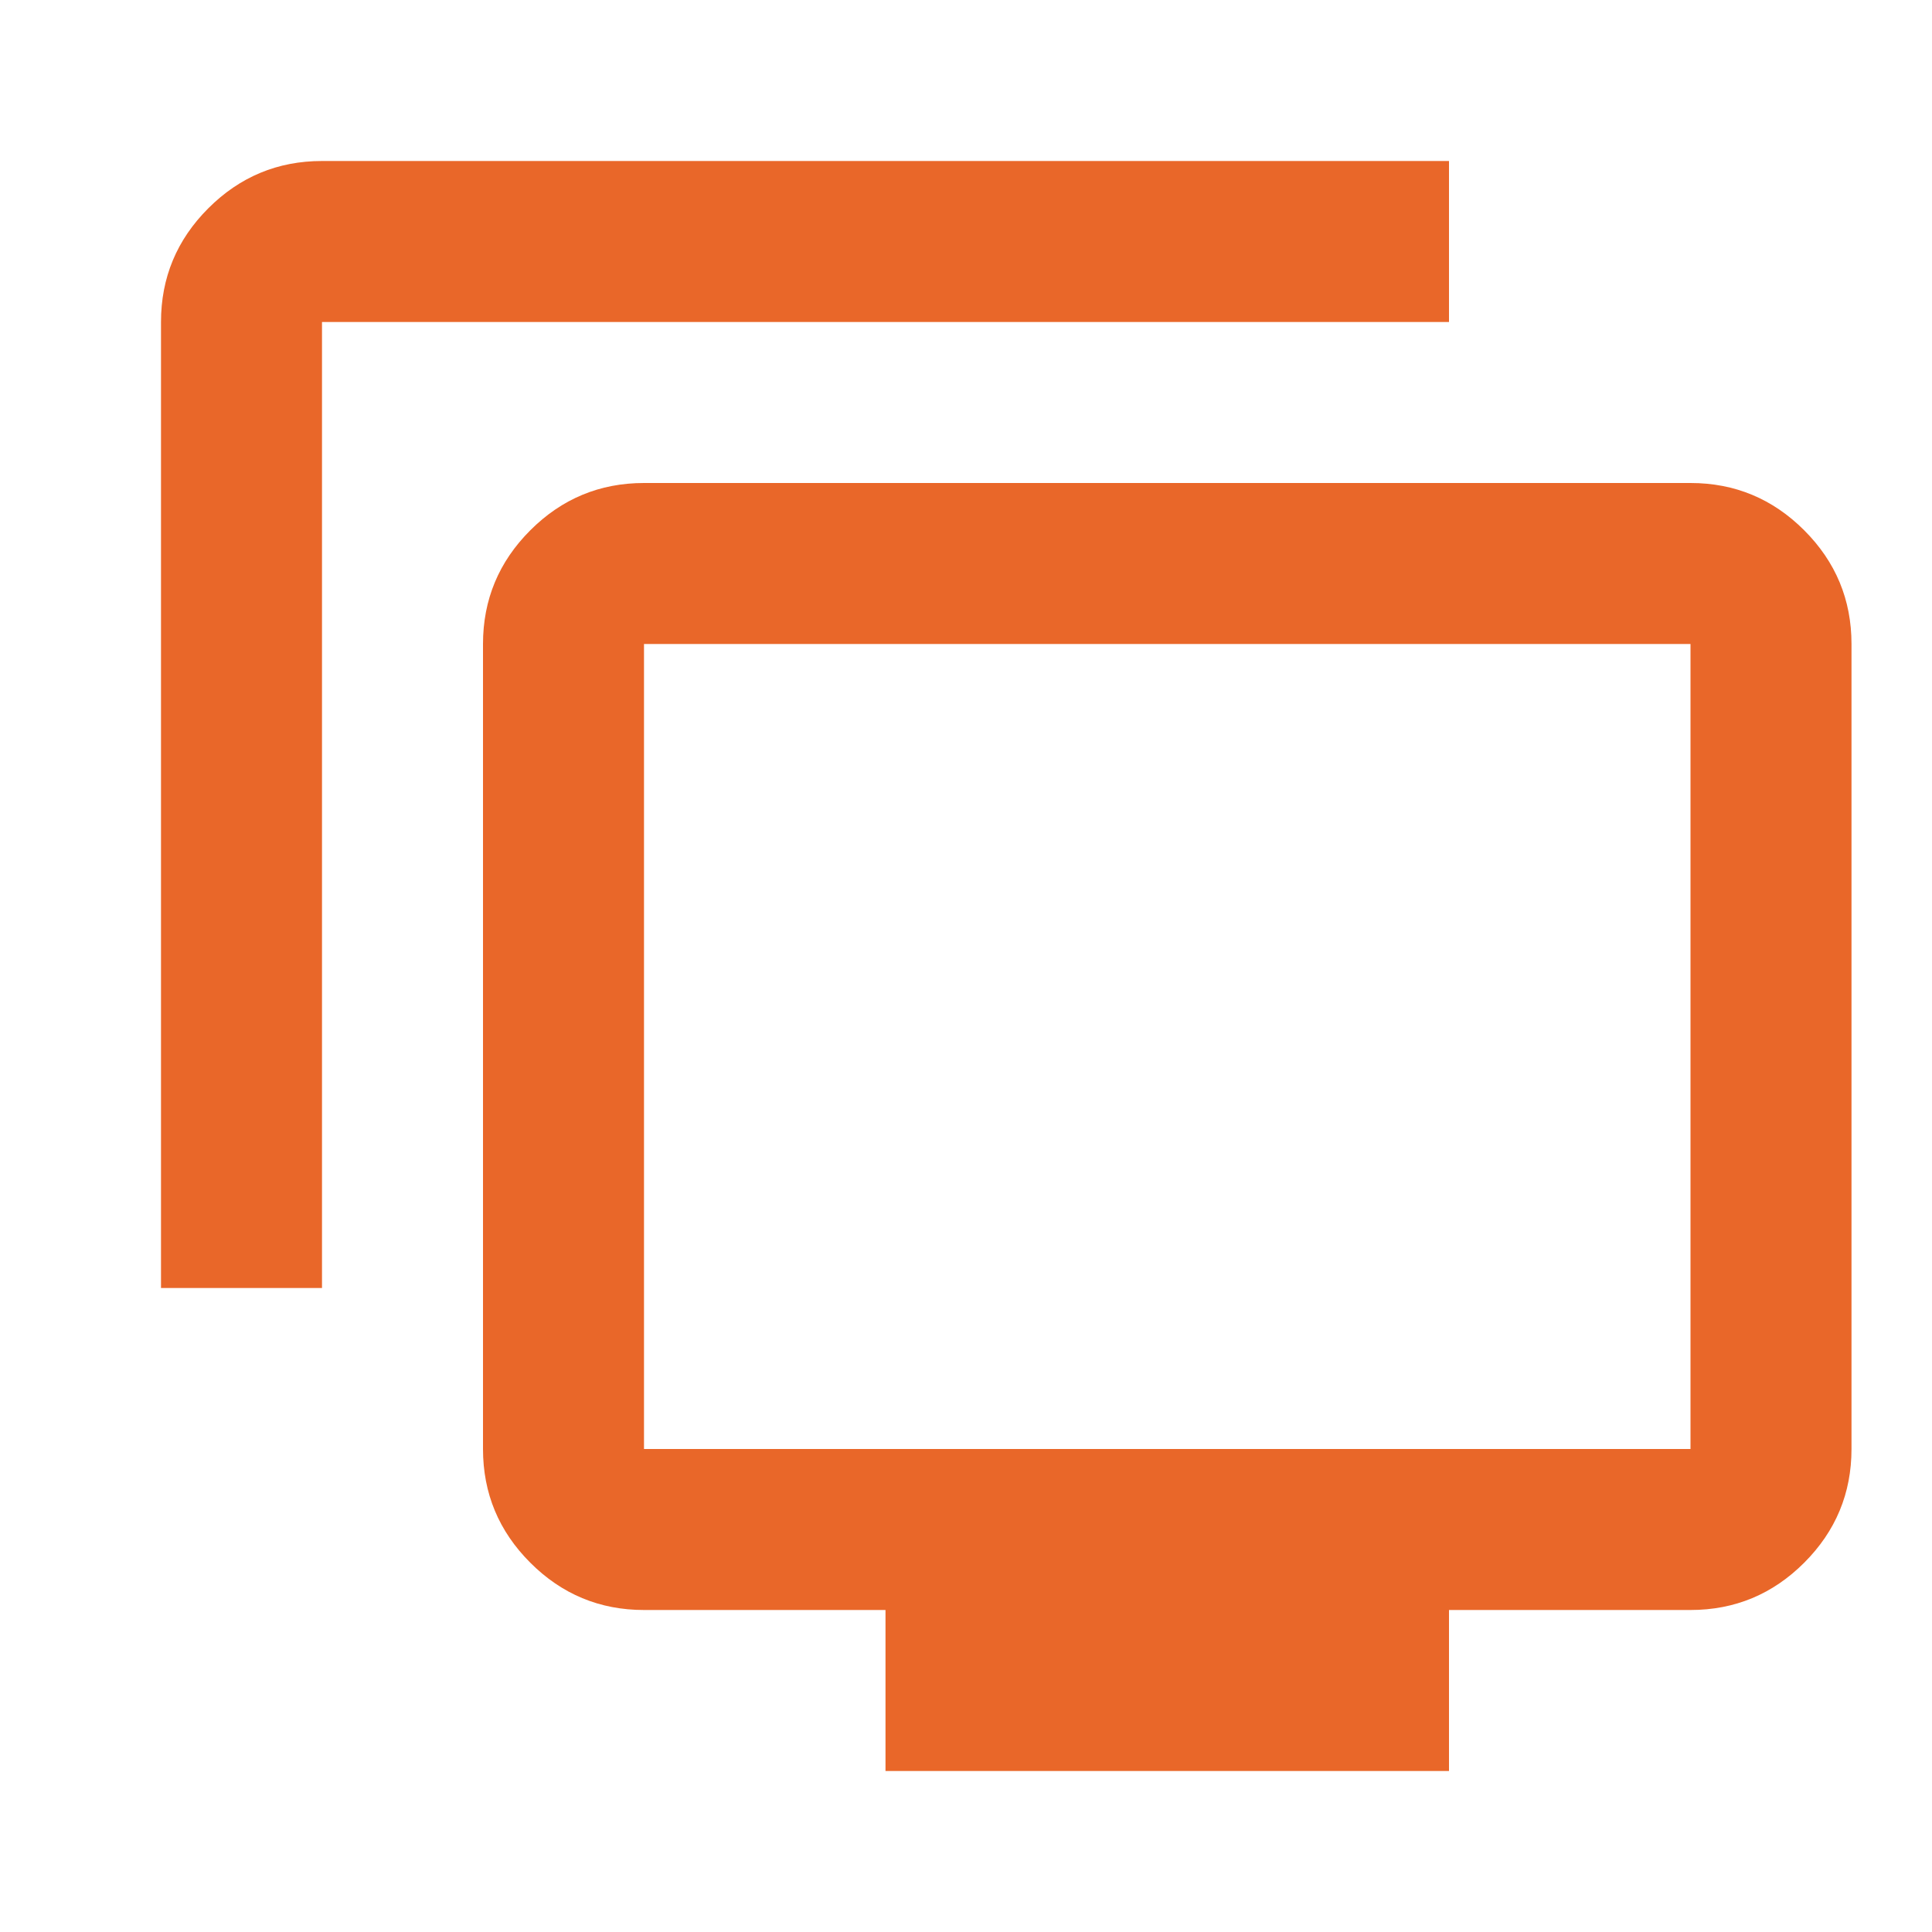 <svg fill="#E96729" width="24px" viewBox="0 -960 960 960" height="24px" xmlns="http://www.w3.org/2000/svg"><path d="M80-320v-480q0-33 23.5-56.5T160-880h560v80H160v480H80ZM440-80v-80H320q-33 0-56.5-23.5T240-240v-400q0-33 23.5-56.5T320-720h520q33 0 56.5 23.5T920-640v400q0 33-23.5 56.5T840-160H720v80H440ZM320-240h520v-400H320v400Zm260-200Z"></path></svg>